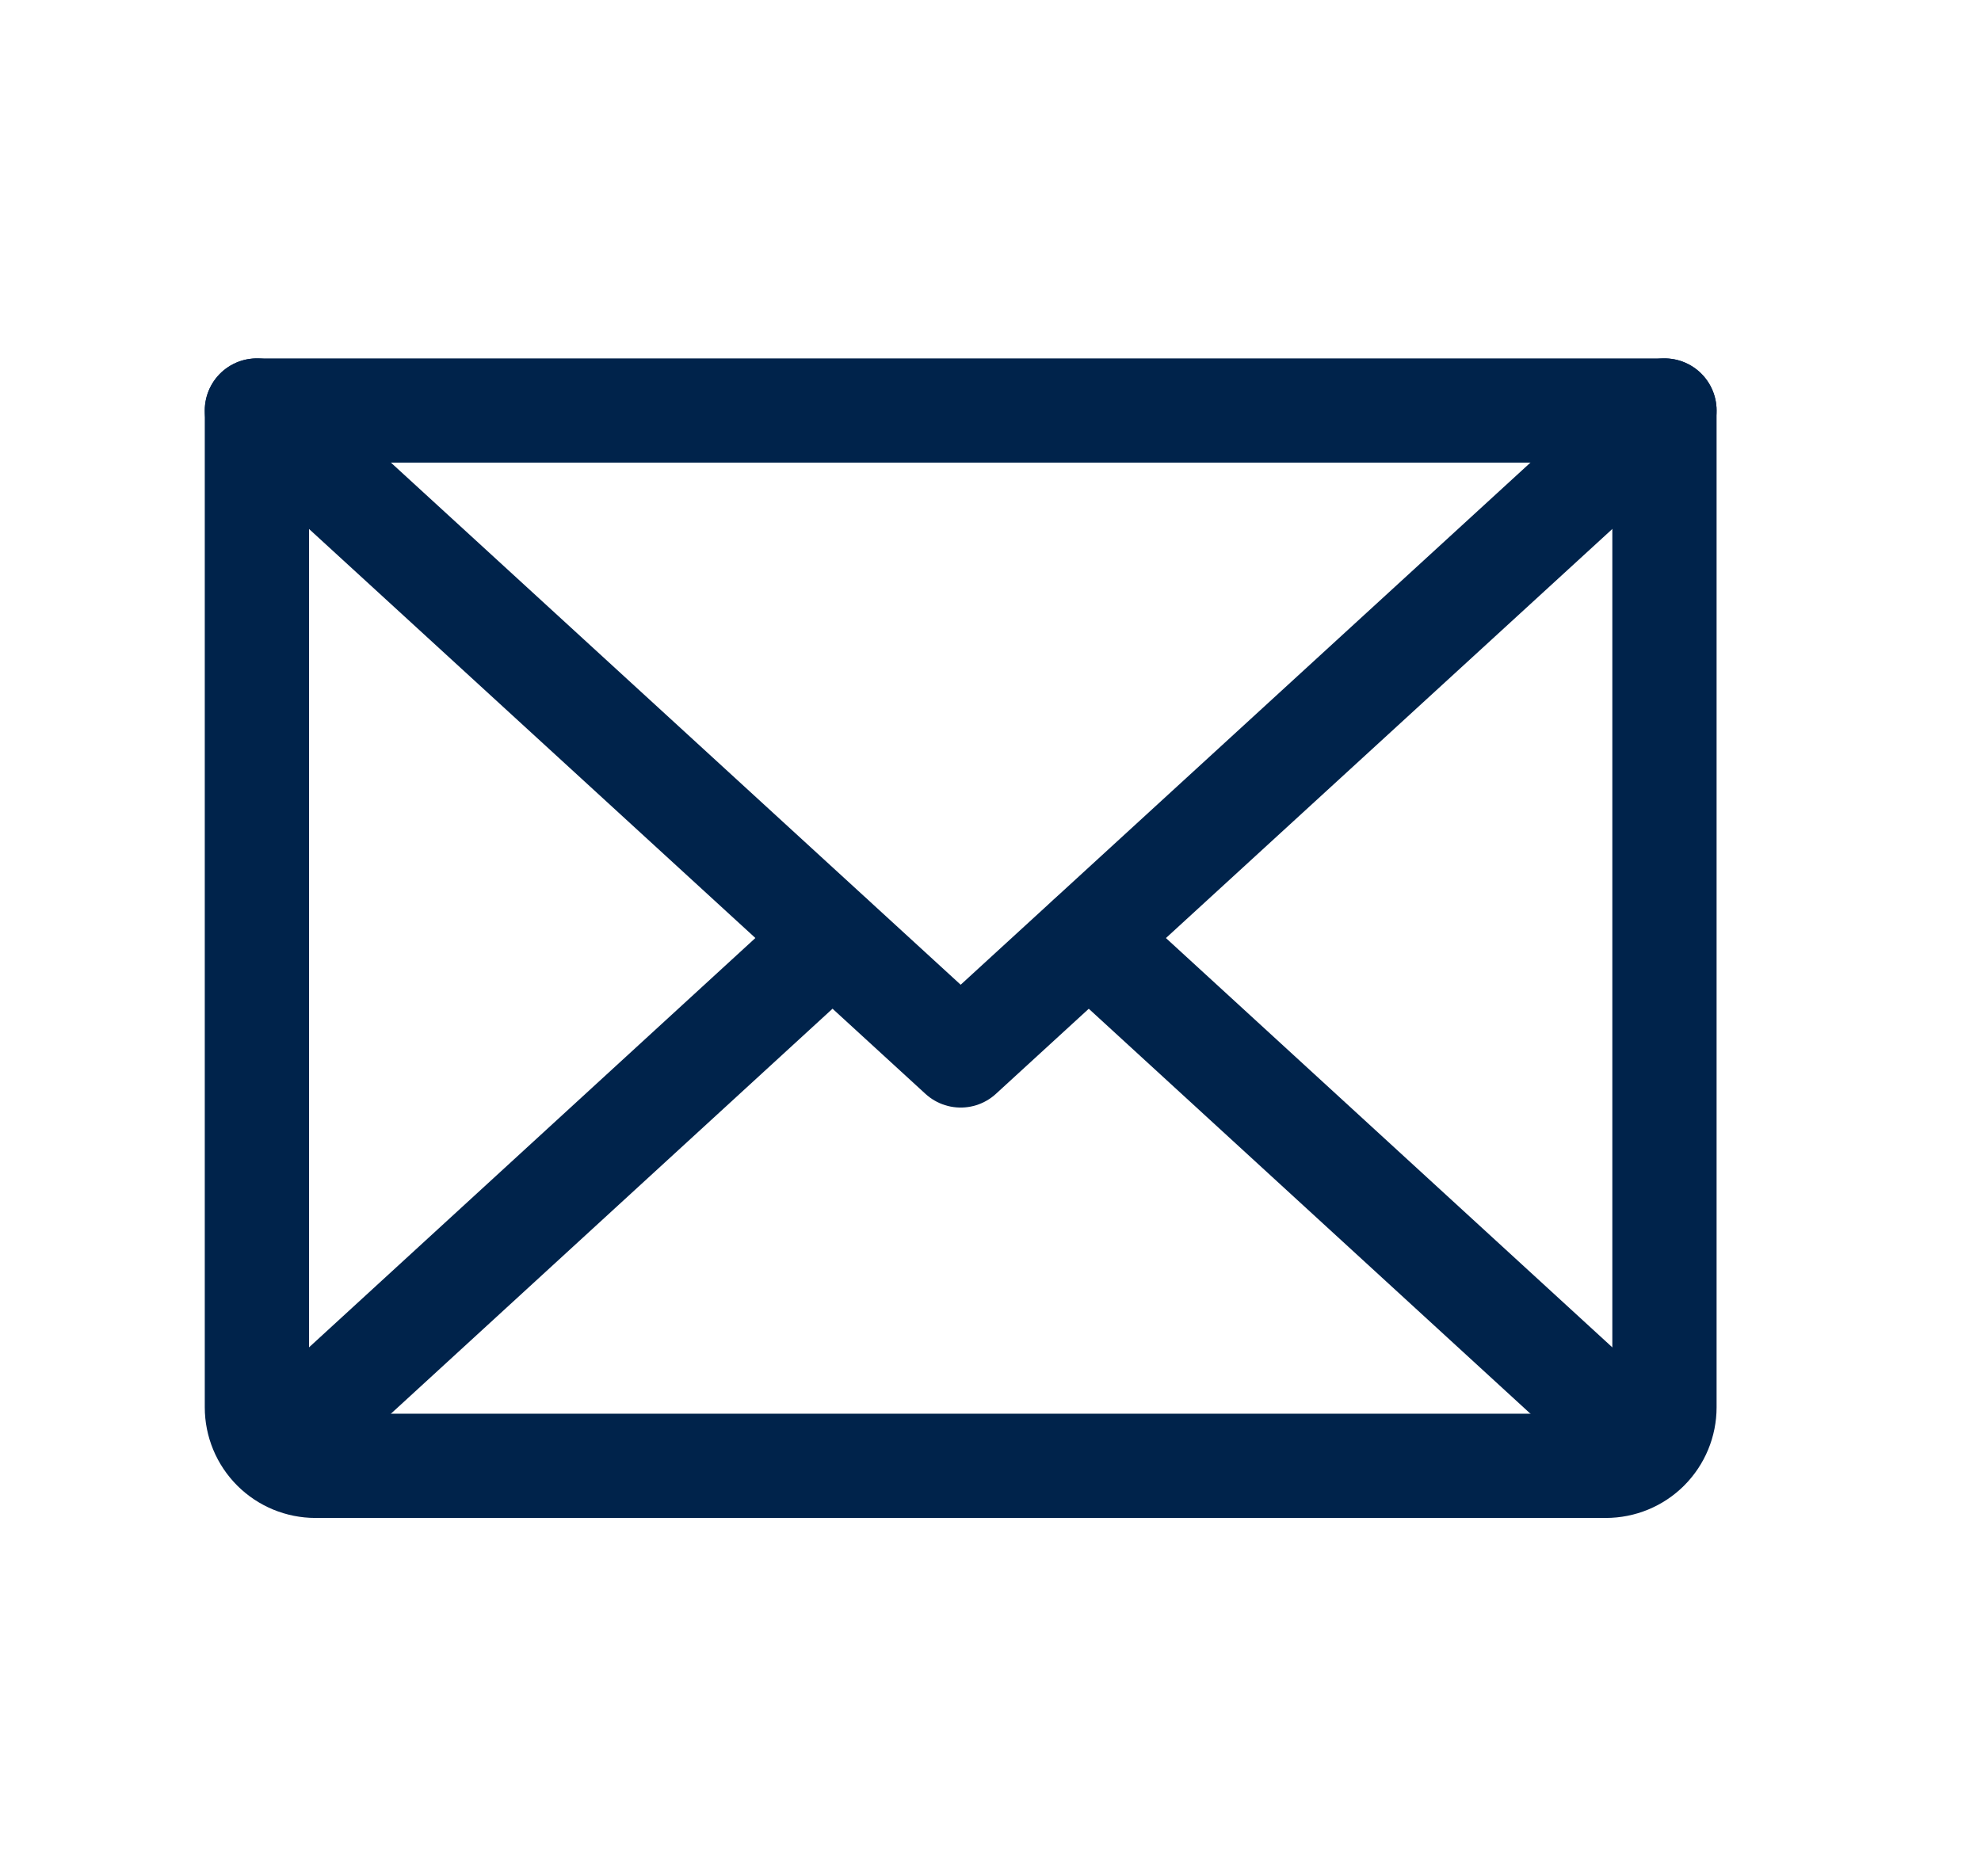 <svg width="19" height="18" viewBox="0 0 19 18" fill="none" xmlns="http://www.w3.org/2000/svg">
<path d="M15.964 3.938L9.214 10.125L2.464 3.938" stroke="#00234B" stroke-linecap="round" stroke-linejoin="round"/>
<path d="M2.464 3.938H15.964V13.5C15.964 13.649 15.905 13.792 15.799 13.898C15.694 14.003 15.551 14.062 15.401 14.062H3.026C2.877 14.062 2.734 14.003 2.629 13.898C2.523 13.792 2.464 13.649 2.464 13.5V3.938Z" stroke="#00234B" stroke-linecap="round" stroke-linejoin="round"/>
<path d="M7.983 9L2.64 13.901" stroke="#00234B" stroke-linecap="round" stroke-linejoin="round"/>
<path d="M15.788 13.901L10.444 9" stroke="#00234B" stroke-linecap="round" stroke-linejoin="round"/>
</svg>
